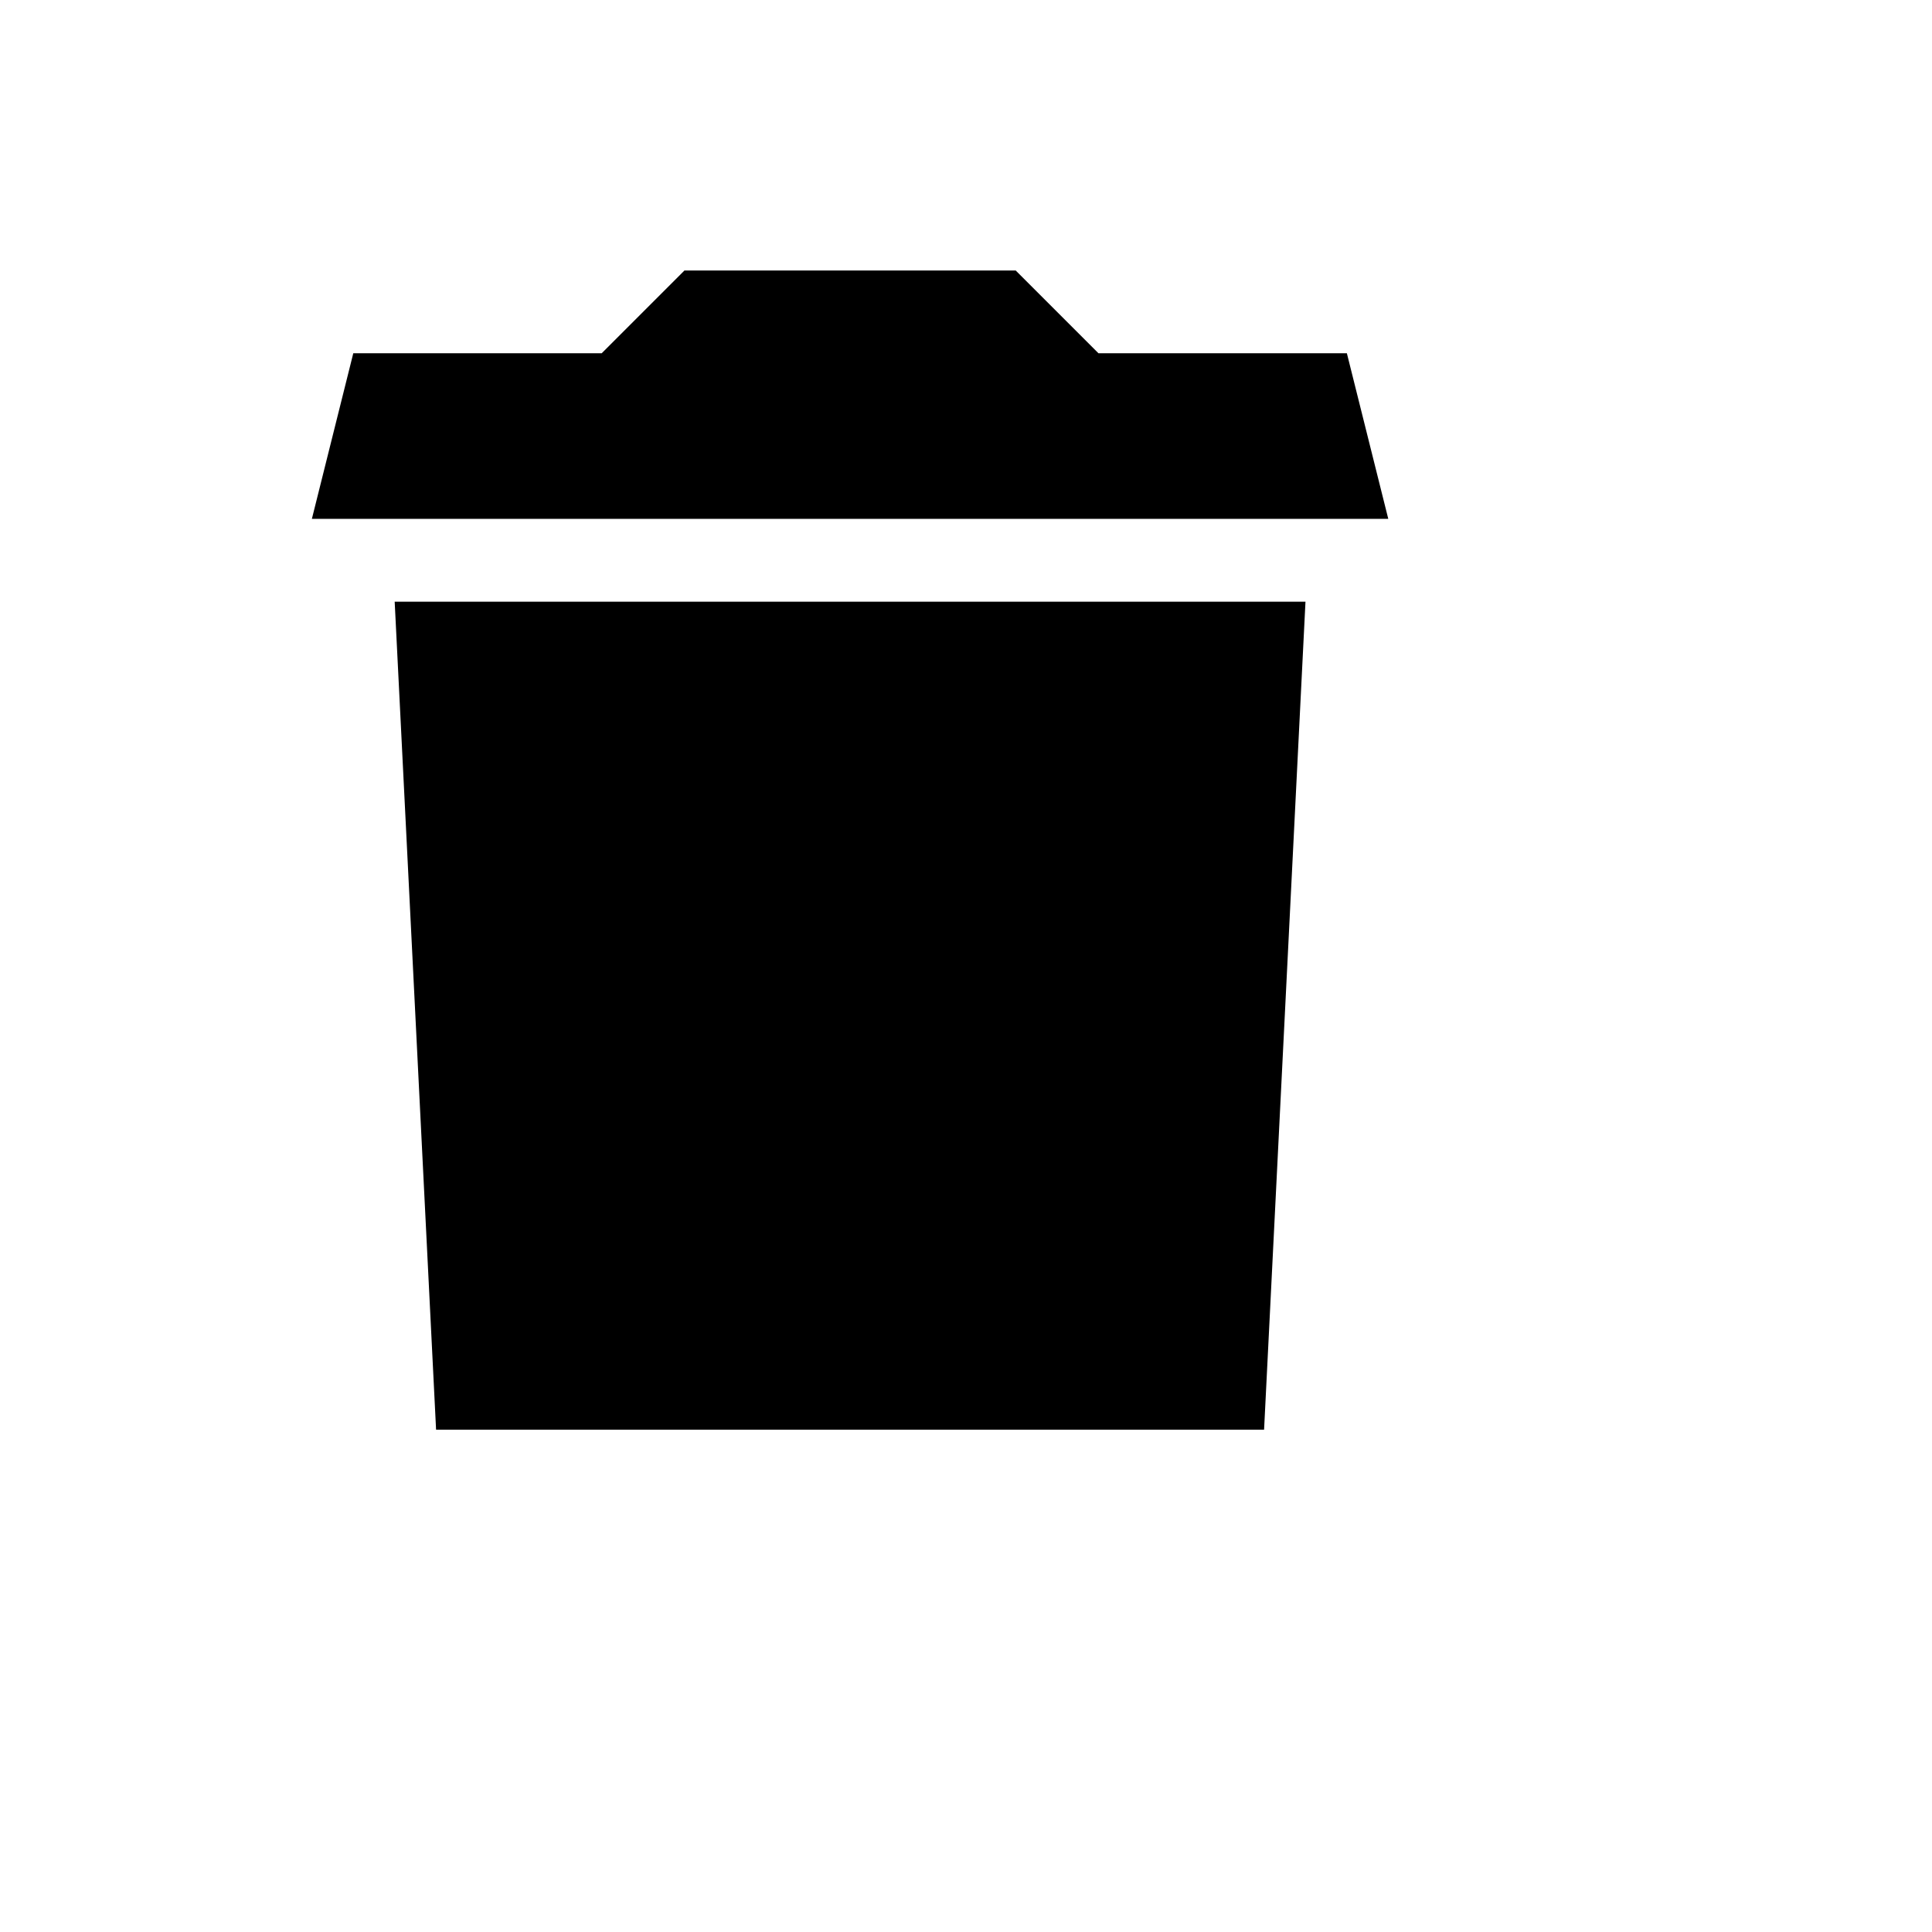 <svg xmlns="http://www.w3.org/2000/svg" version="1.1" xmlns:xlink="http://www.w3.org/1999/xlink" width="100%" height="100%" id="svgWorkerArea" viewBox="-25 -25 625 625" xmlns:idraw="https://idraw.muisca.co" style="background: white;"><defs id="defsdoc"><pattern id="patternBool" x="0" y="0" width="10" height="10" patternUnits="userSpaceOnUse" patternTransform="rotate(35)"><circle cx="5" cy="5" r="4" style="stroke: none;fill: #ff000070;"></circle></pattern></defs><g id="fileImp-572644839" class="cosito"><path id="pathImp-214162563" class="grouped" d="M89.286 89.286C89.286 89.286 169.643 89.286 169.643 89.286 169.643 89.286 196.429 62.5 196.429 62.5 196.429 62.5 303.571 62.5 303.571 62.5 303.571 62.5 330.357 89.286 330.357 89.286 330.357 89.286 410.714 89.286 410.714 89.286 410.714 89.286 424.107 142.857 424.107 142.857 424.107 142.857 75.893 142.857 75.893 142.857 75.893 142.857 89.286 89.286 89.286 89.286M102.679 169.643C102.679 169.643 397.321 169.643 397.321 169.643 397.321 169.643 383.929 437.5 383.929 437.5 383.929 437.5 116.071 437.5 116.071 437.5 116.071 437.5 102.679 169.643 102.679 169.643"></path></g></svg>